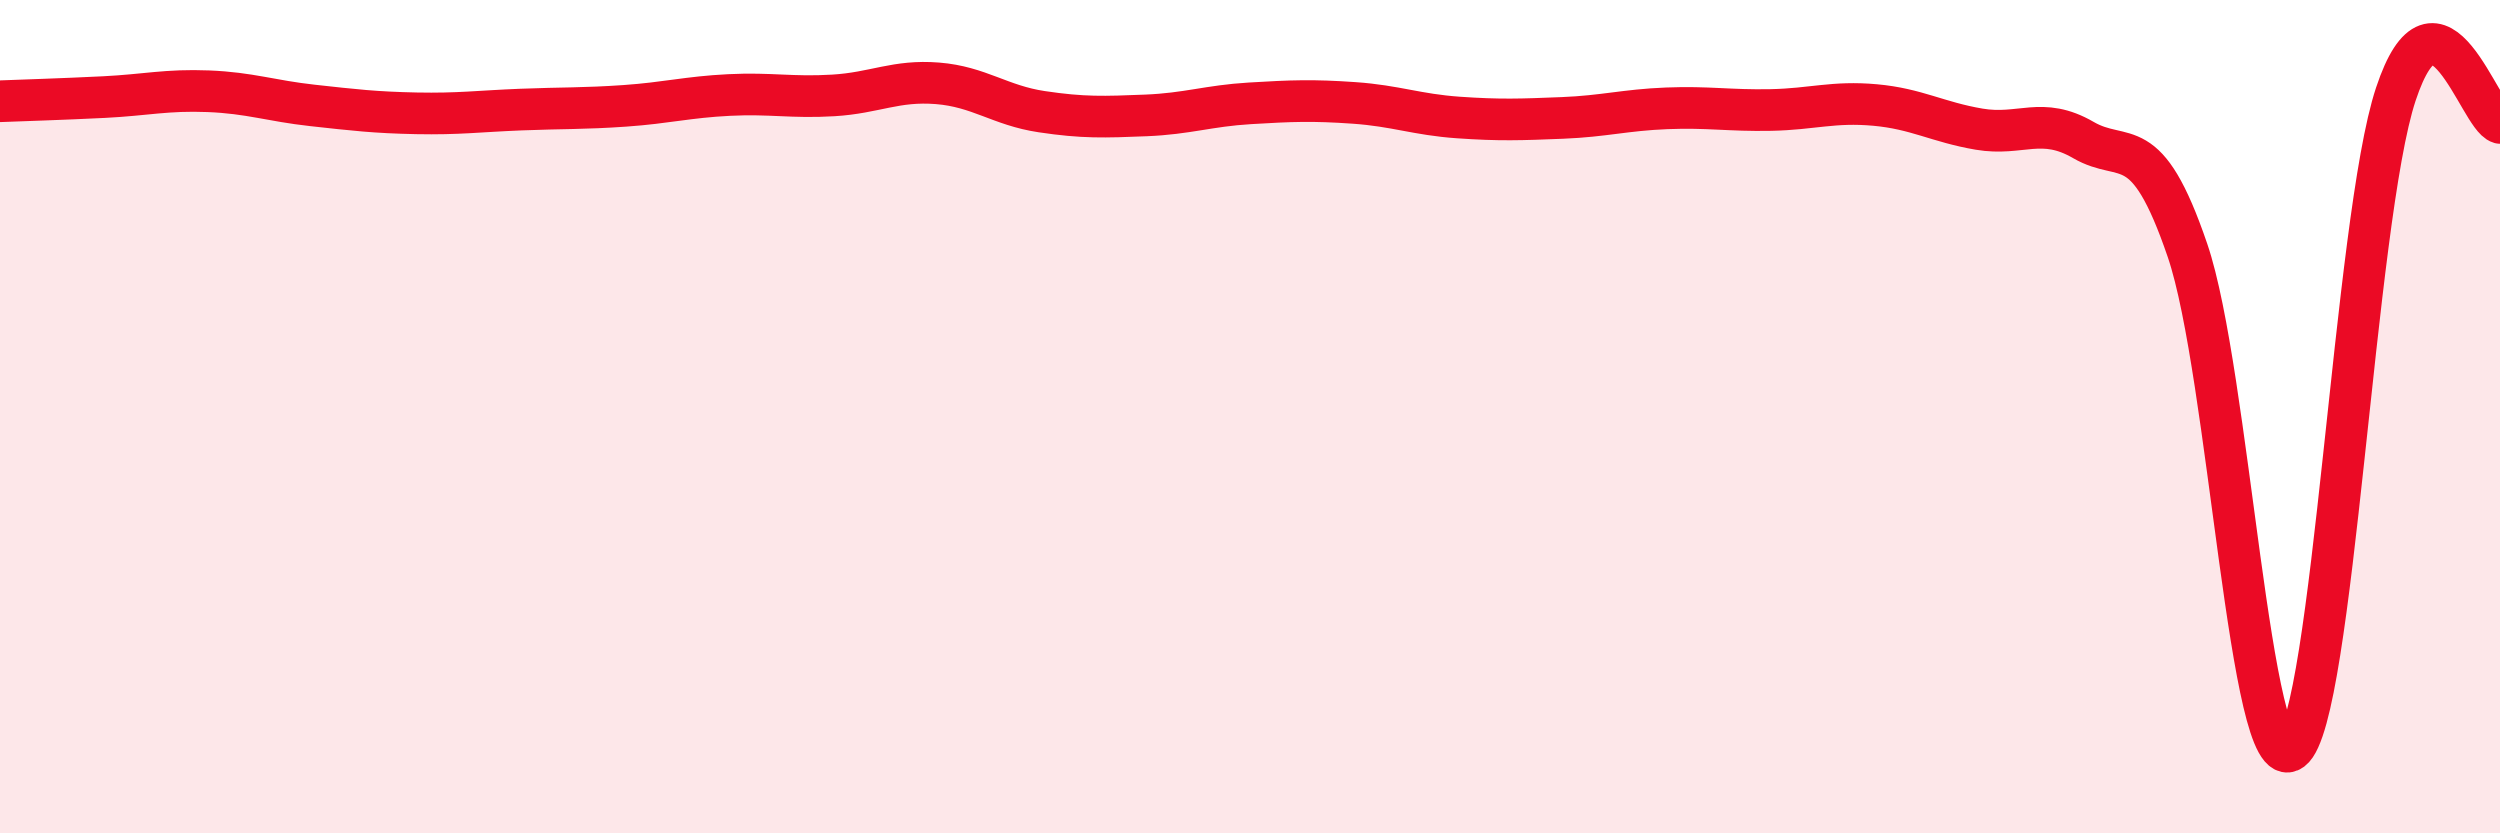 
    <svg width="60" height="20" viewBox="0 0 60 20" xmlns="http://www.w3.org/2000/svg">
      <path
        d="M 0,2.43 C 0.5,2.41 1.5,2.38 2.5,2.33 C 3.5,2.28 4,2.15 5,2.19 C 6,2.23 6.5,2.42 7.5,2.53 C 8.5,2.64 9,2.7 10,2.72 C 11,2.74 11.5,2.67 12.5,2.63 C 13.5,2.59 14,2.61 15,2.54 C 16,2.47 16.5,2.33 17.5,2.28 C 18.5,2.23 19,2.35 20,2.29 C 21,2.23 21.5,1.92 22.5,2 C 23.5,2.08 24,2.53 25,2.68 C 26,2.83 26.5,2.81 27.5,2.77 C 28.5,2.73 29,2.54 30,2.48 C 31,2.42 31.5,2.4 32.5,2.47 C 33.5,2.54 34,2.75 35,2.82 C 36,2.89 36.5,2.87 37.5,2.83 C 38.5,2.79 39,2.64 40,2.6 C 41,2.56 41.5,2.66 42.5,2.64 C 43.5,2.62 44,2.43 45,2.52 C 46,2.61 46.5,2.93 47.5,3.1 C 48.5,3.27 49,2.78 50,3.36 C 51,3.94 51.5,3.08 52.5,6.01 C 53.5,8.94 54,18.75 55,18 C 56,17.25 56.5,5.27 57.5,2.26 C 58.5,-0.75 59.5,2.81 60,2.95L60 20L0 20Z"
        fill="#EB0A25"
        opacity="0.1"
        stroke-linecap="round"
        stroke-linejoin="round"
      />
      <path
        d="M 0,2.43 C 0.5,2.41 1.5,2.38 2.5,2.33 C 3.5,2.28 4,2.15 5,2.19 C 6,2.23 6.5,2.42 7.5,2.53 C 8.5,2.64 9,2.7 10,2.72 C 11,2.74 11.5,2.67 12.5,2.63 C 13.5,2.59 14,2.61 15,2.54 C 16,2.47 16.5,2.33 17.5,2.28 C 18.5,2.23 19,2.35 20,2.29 C 21,2.23 21.5,1.92 22.5,2 C 23.5,2.08 24,2.53 25,2.68 C 26,2.83 26.5,2.81 27.5,2.77 C 28.5,2.73 29,2.54 30,2.48 C 31,2.42 31.5,2.4 32.5,2.47 C 33.5,2.54 34,2.75 35,2.82 C 36,2.89 36.5,2.87 37.5,2.83 C 38.5,2.79 39,2.64 40,2.6 C 41,2.56 41.5,2.66 42.5,2.64 C 43.5,2.62 44,2.43 45,2.52 C 46,2.61 46.5,2.93 47.5,3.1 C 48.5,3.27 49,2.78 50,3.36 C 51,3.94 51.5,3.08 52.5,6.01 C 53.5,8.94 54,18.75 55,18 C 56,17.25 56.5,5.27 57.5,2.26 C 58.5,-0.75 59.5,2.81 60,2.95"
        stroke="#EB0A25"
        stroke-width="1"
        fill="none"
        stroke-linecap="round"
        stroke-linejoin="round"
      />
    </svg>
  